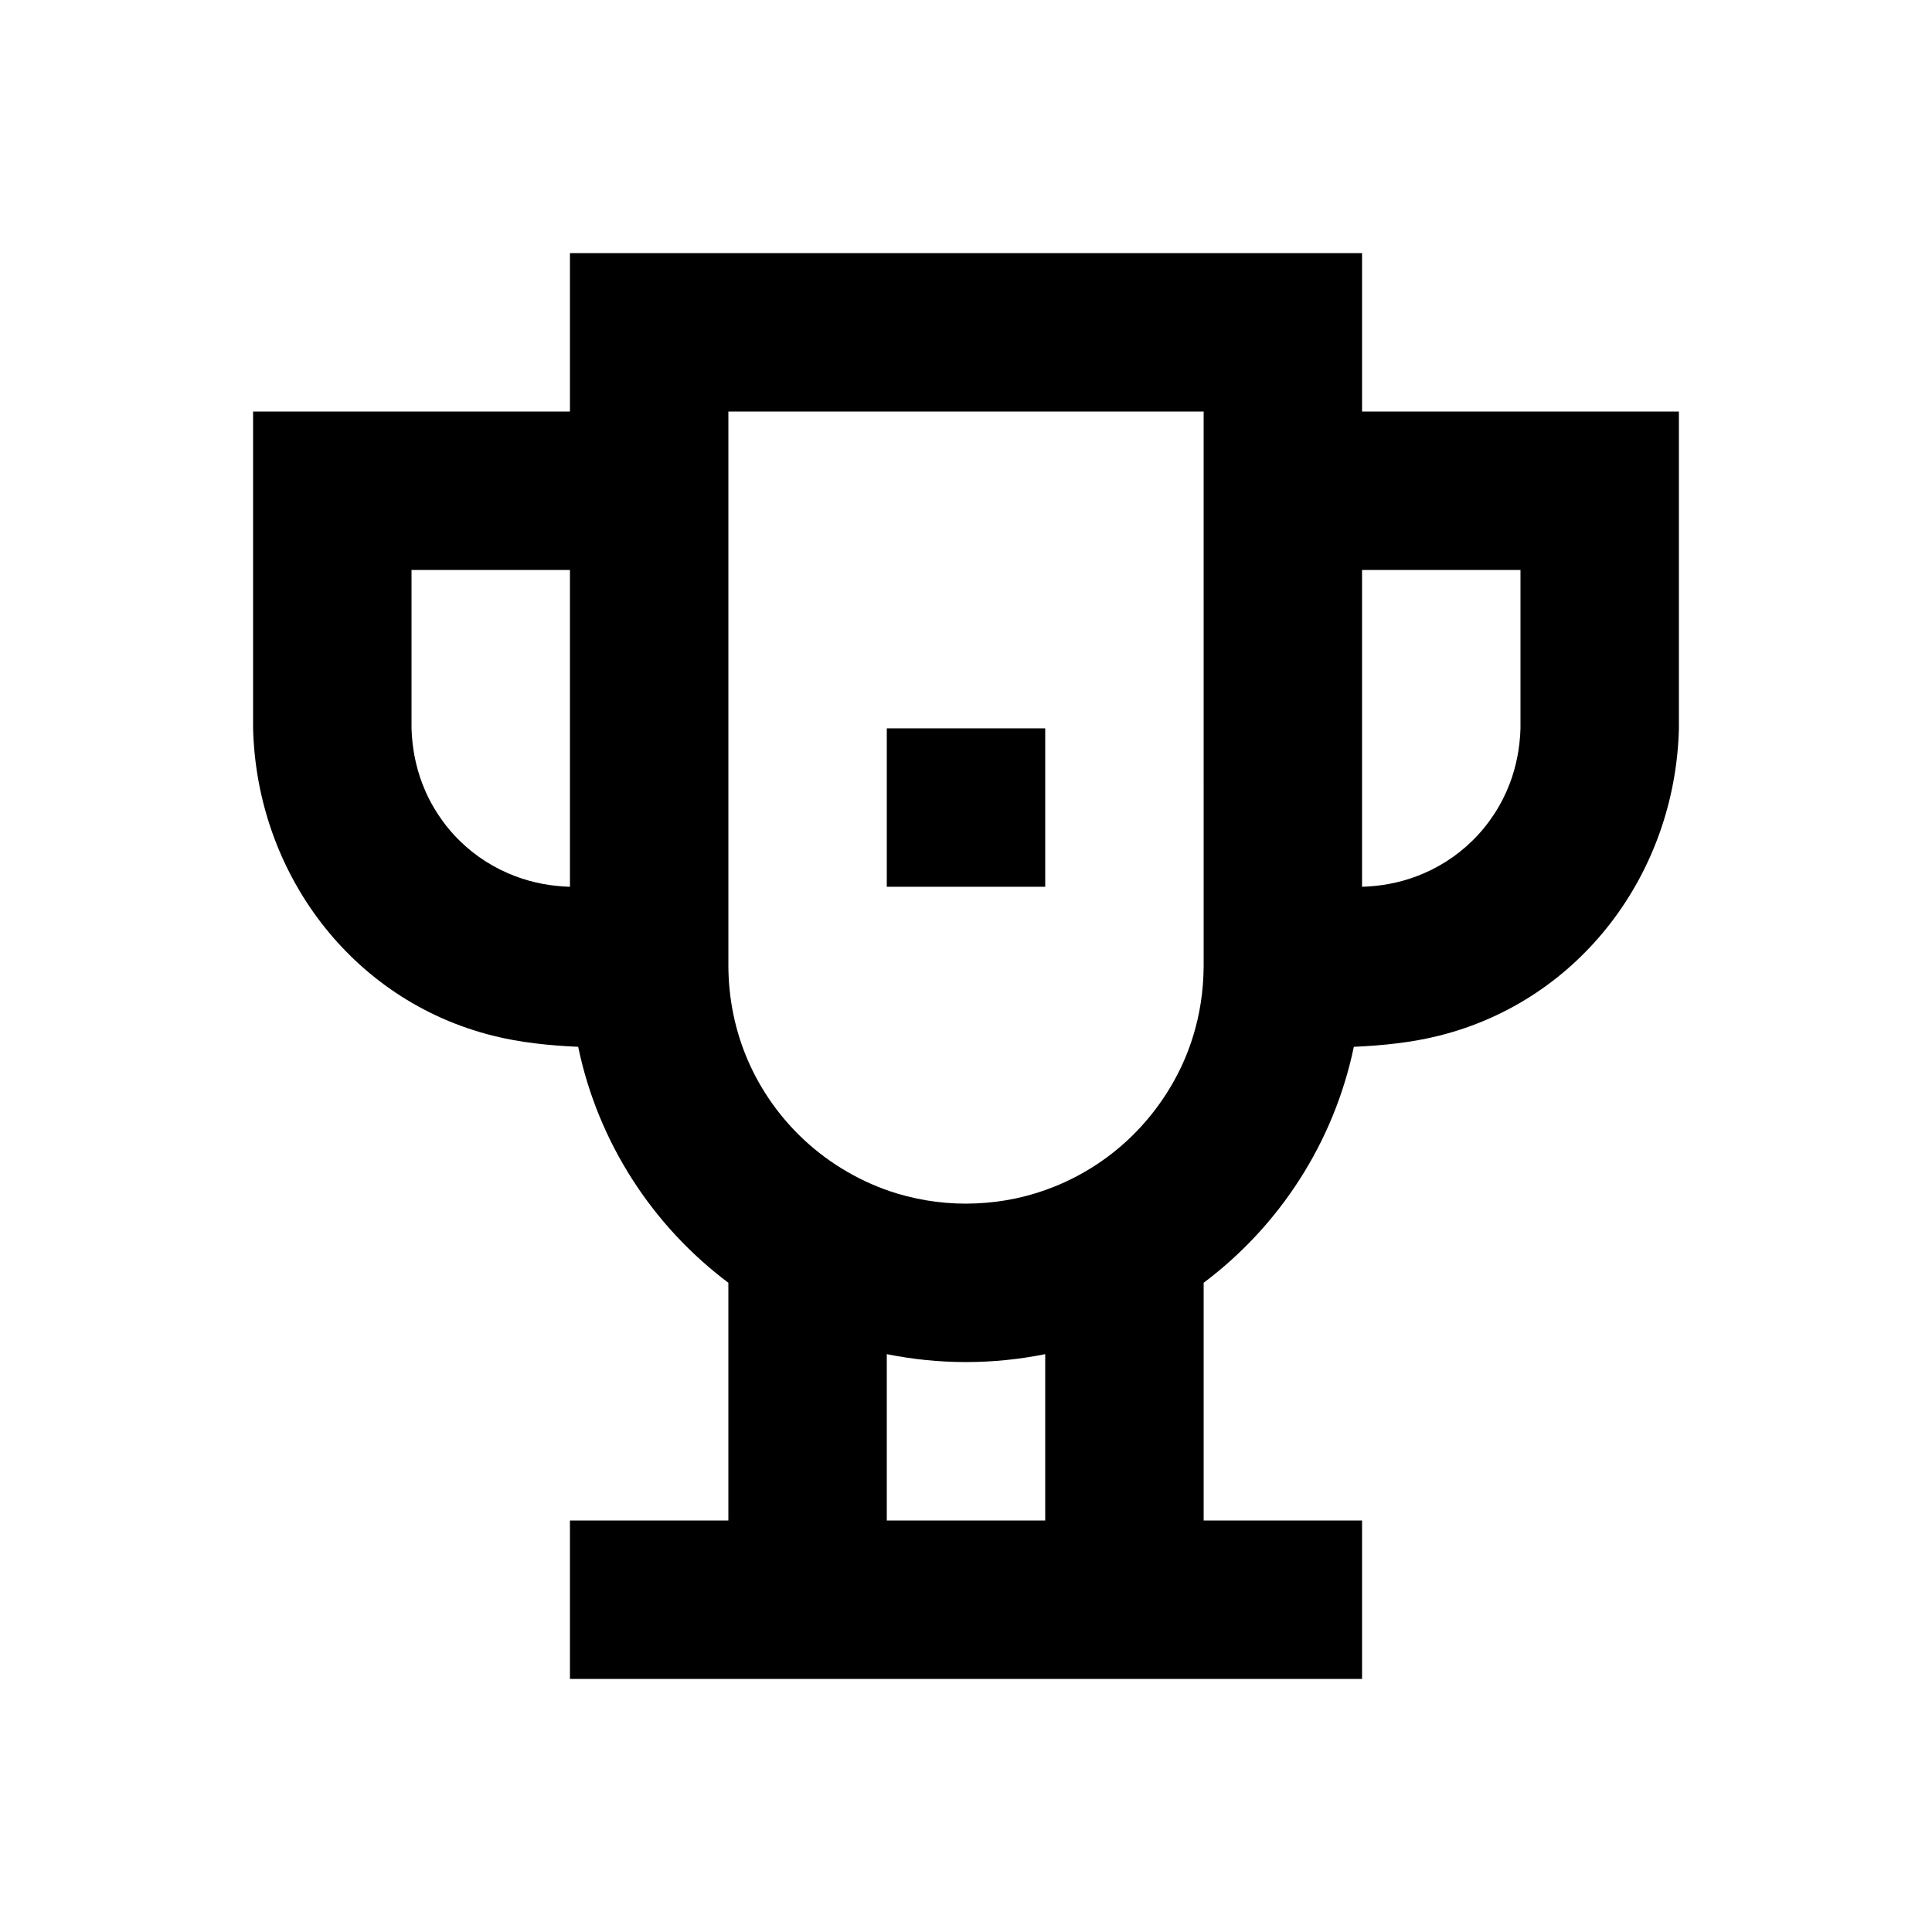 <?xml version="1.0" encoding="UTF-8"?>
<!-- Uploaded to: SVG Repo, www.svgrepo.com, Generator: SVG Repo Mixer Tools -->
<svg fill="#000000" width="800px" height="800px" version="1.1" viewBox="144 144 512 512" xmlns="http://www.w3.org/2000/svg">
 <g fill-rule="evenodd">
  <path d="m295.04 588.93v-41.984h41.984v-62.996c-20.047-15.051-34.512-37.113-39.801-62.535-7.789-0.336-15.492-1.156-22.652-2.961-37.574-9.426-62.555-43.285-63.5-81.426v-83.969h83.969v-41.984h209.92v41.984h83.969v83.969c-0.941 38.141-25.926 72-63.5 81.426-7.156 1.805-14.863 2.625-22.648 2.961-5.293 25.422-19.754 47.484-39.801 62.535v62.996h41.98v41.984zm83.969-41.984h41.984v-44.082c-6.781 1.363-13.812 2.098-20.992 2.098s-14.215-0.734-20.992-2.098zm83.969-293.89h-125.95v146.95c0.039 8.562 1.742 17.105 5.164 25 3.441 7.957 8.562 15.176 14.902 21.074 6.969 6.488 15.41 11.379 24.5 14.172 6.82 2.059 13.957 2.981 21.055 2.664 7.18-0.293 14.273-1.805 20.93-4.512 7.156-2.898 13.77-7.117 19.418-12.406 6-5.625 10.914-12.449 14.355-19.941 2.332-5.102 3.949-10.539 4.828-16.082 0.527-3.293 0.777-6.633 0.801-9.969zm83.965 41.984h-41.984v83.969c4.914-0.148 9.805-1.031 14.402-2.773 5.5-2.055 10.559-5.246 14.758-9.363 4.367-4.258 7.789-9.488 9.973-15.195 1.781-4.684 2.707-9.656 2.852-14.652zm-251.9 0h-41.984v41.984c0.145 4.996 1.07 9.969 2.856 14.652 2.184 5.707 5.606 10.938 9.969 15.195 4.199 4.117 9.258 7.309 14.758 9.363 4.598 1.742 9.488 2.625 14.402 2.773z"/>
  <path d="m379.01 337.02h41.984v41.984h-41.984z"/>
 </g>
</svg>